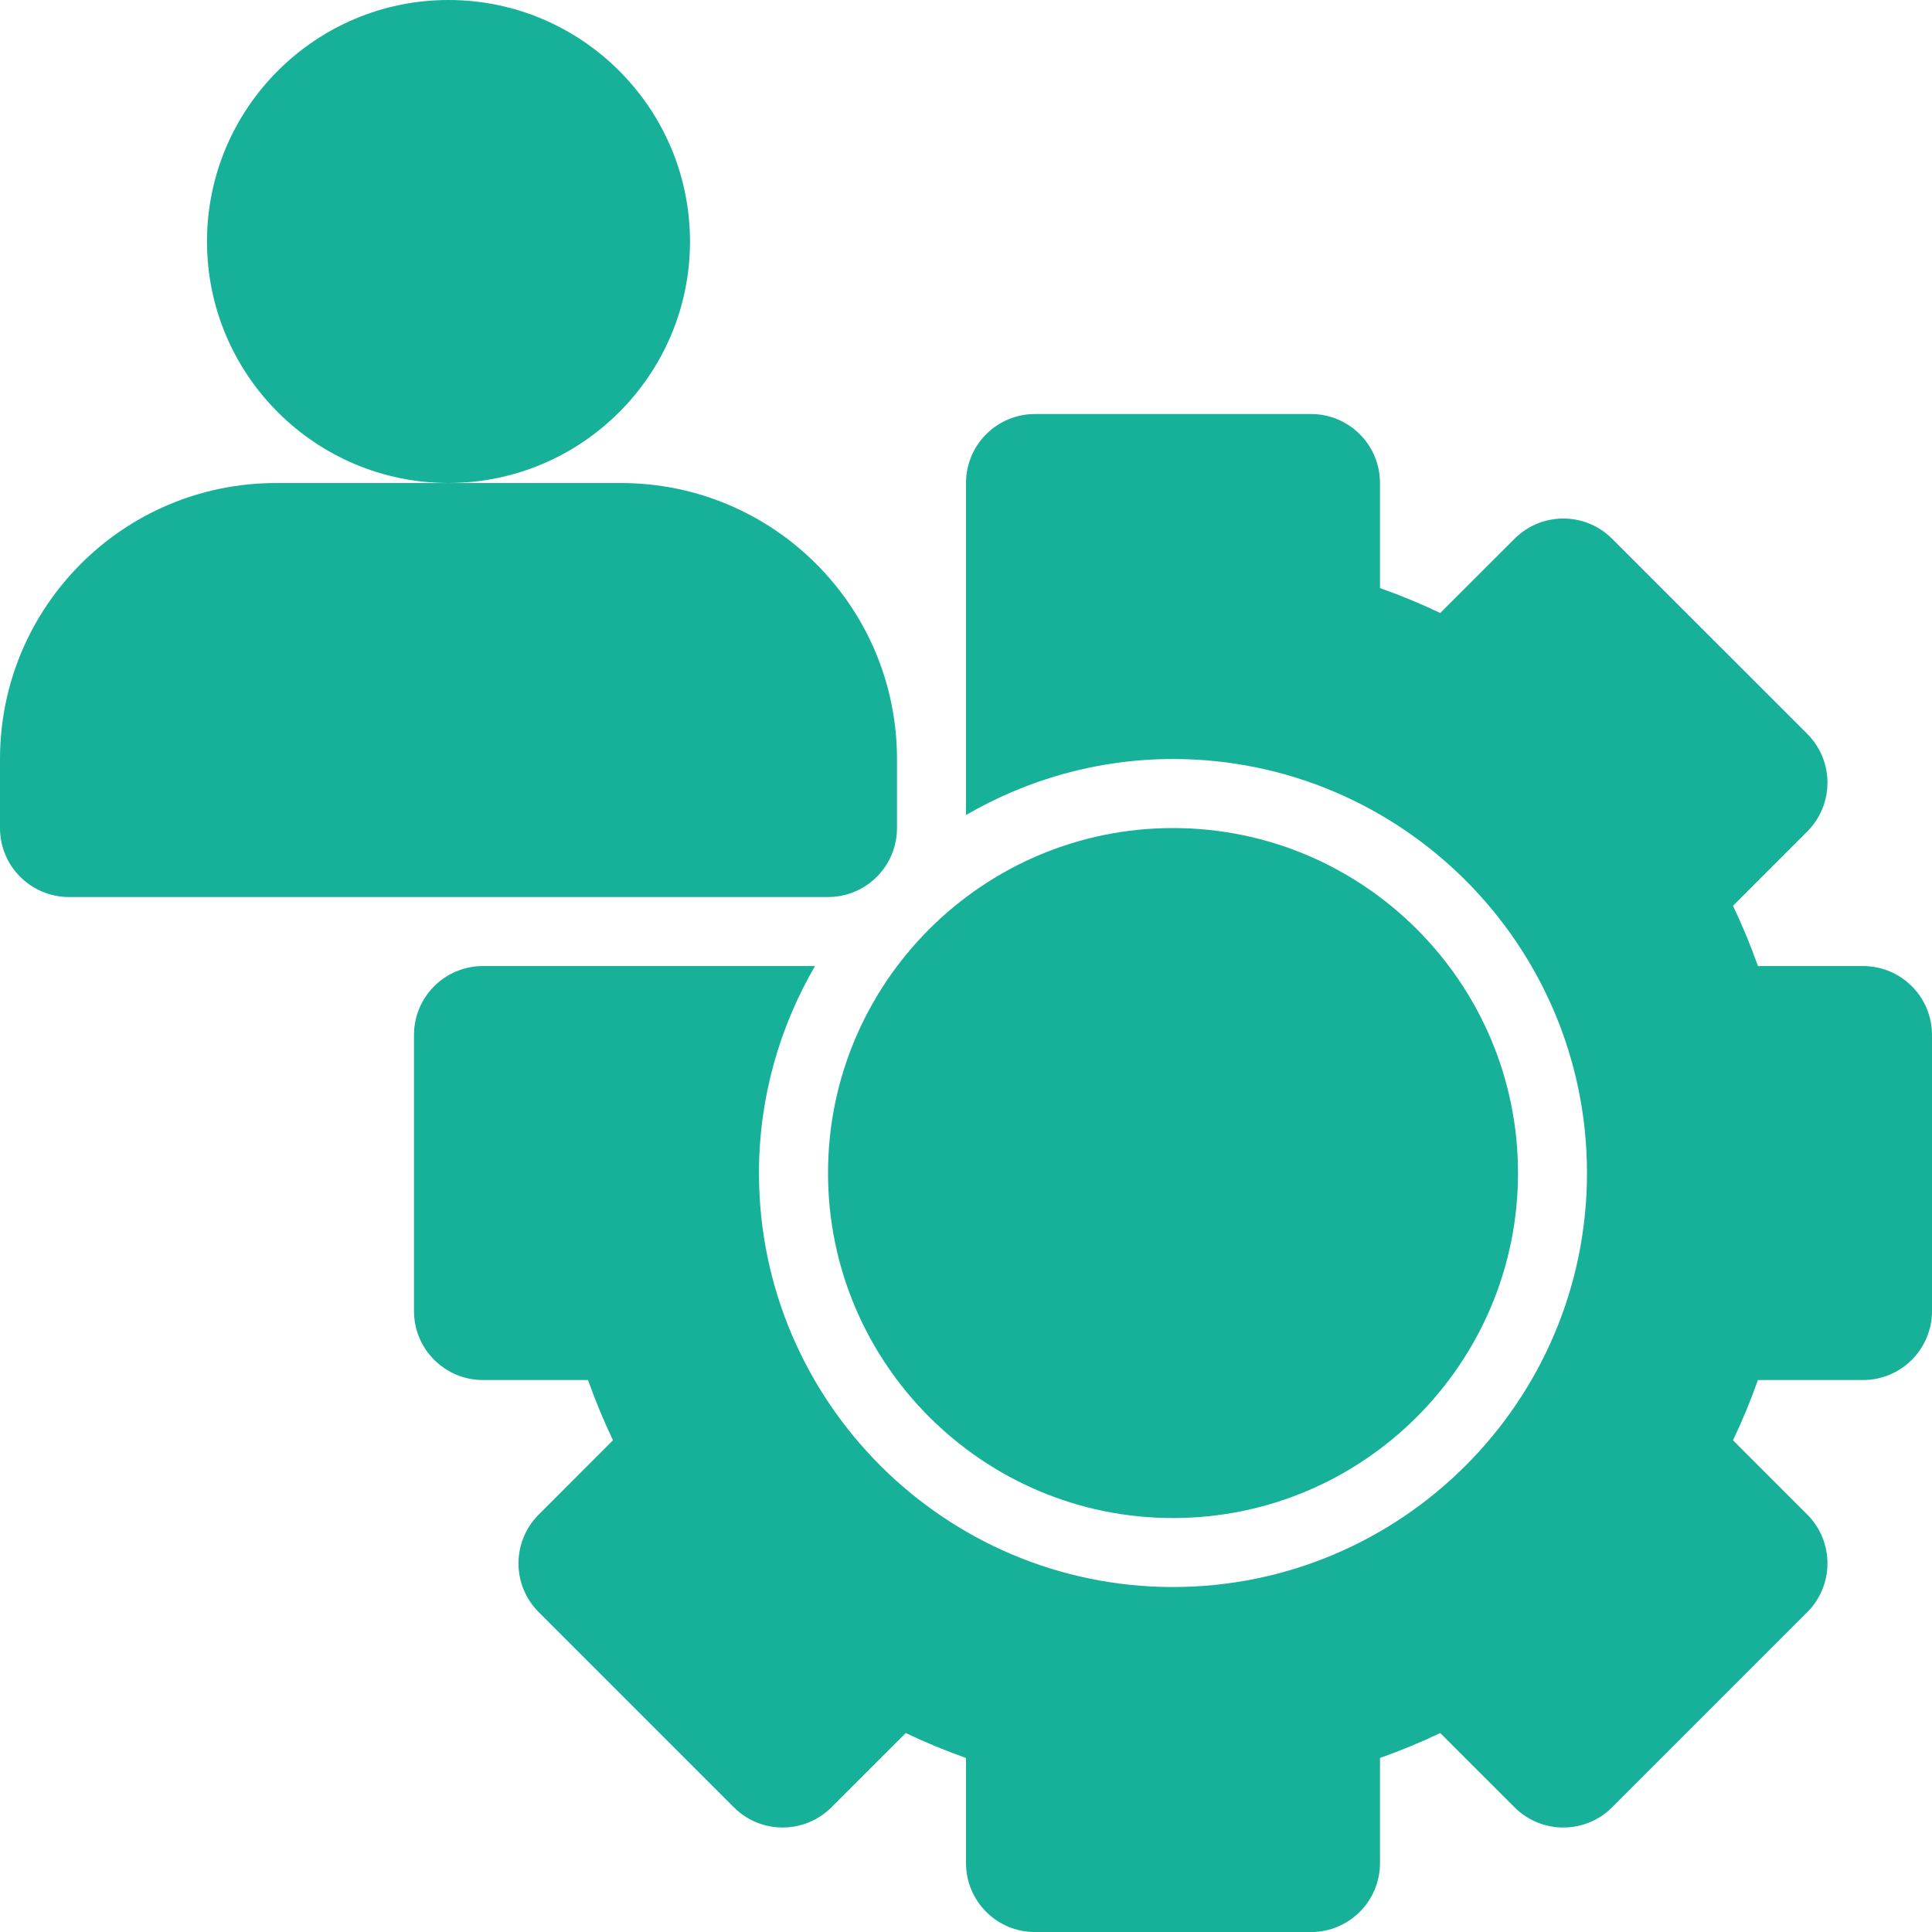 <svg width="50" height="50" viewBox="0 0 50 50" fill="none" xmlns="http://www.w3.org/2000/svg">
<path d="M30.357 21.43C25.434 21.43 21.429 25.435 21.429 30.358C21.429 35.282 25.434 39.287 30.357 39.287C35.281 39.287 39.286 35.282 39.286 30.358C39.286 25.435 35.281 21.43 30.357 21.43Z" fill="#16B198"/>
<path d="M48.214 25.001H45.495C45.307 24.469 45.092 23.949 44.85 23.442L46.772 21.518C47.469 20.82 47.469 19.691 46.772 18.993L41.721 13.943C41.024 13.245 39.894 13.245 39.196 13.943L37.273 15.864C36.765 15.622 36.246 15.408 35.714 15.219V12.501C35.714 11.514 34.915 10.715 33.928 10.715H26.785C25.798 10.715 25 11.514 25 12.501V21.093C26.578 20.177 28.404 19.643 30.357 19.643C36.265 19.643 41.071 24.45 41.071 30.358C41.071 36.266 36.265 41.072 30.357 41.072C24.448 41.072 19.642 36.266 19.642 30.358C19.642 28.405 20.176 26.579 21.092 25.001H15.218H12.5C11.513 25.001 10.714 25.799 10.714 26.786V33.929C10.714 34.916 11.513 35.715 12.5 35.715H15.218C15.407 36.247 15.621 36.766 15.864 37.274L13.942 39.197C13.244 39.895 13.244 41.025 13.942 41.722L18.992 46.773C19.689 47.47 20.82 47.47 21.517 46.773L23.441 44.851C23.948 45.093 24.468 45.308 25 45.496V48.215C25 49.202 25.798 50.001 26.785 50.001H33.928C34.915 50.001 35.714 49.202 35.714 48.215V45.496C36.246 45.308 36.765 45.093 37.273 44.851L39.196 46.773C39.894 47.47 41.024 47.47 41.721 46.773L46.772 41.722C47.469 41.025 47.469 39.895 46.772 39.197L44.85 37.274C45.092 36.766 45.307 36.247 45.495 35.715H48.214C49.201 35.715 50 34.916 50 33.929V26.786C50 25.799 49.201 25.001 48.214 25.001Z" fill="#16B198"/>
<path d="M21.429 23.215H1.786C0.799 23.215 0 22.416 0 21.43V19.644C0 15.699 3.198 12.501 7.143 12.501H16.071C20.016 12.501 23.214 15.699 23.214 19.644V21.43C23.214 22.416 22.415 23.215 21.429 23.215Z" fill="#16B198"/>
<path d="M11.607 0C8.161 0 5.357 2.804 5.357 6.25C5.357 9.696 8.161 12.5 11.607 12.5C15.054 12.5 17.857 9.696 17.857 6.25C17.857 2.804 15.054 0 11.607 0Z" fill="#16B198"/>
</svg>
